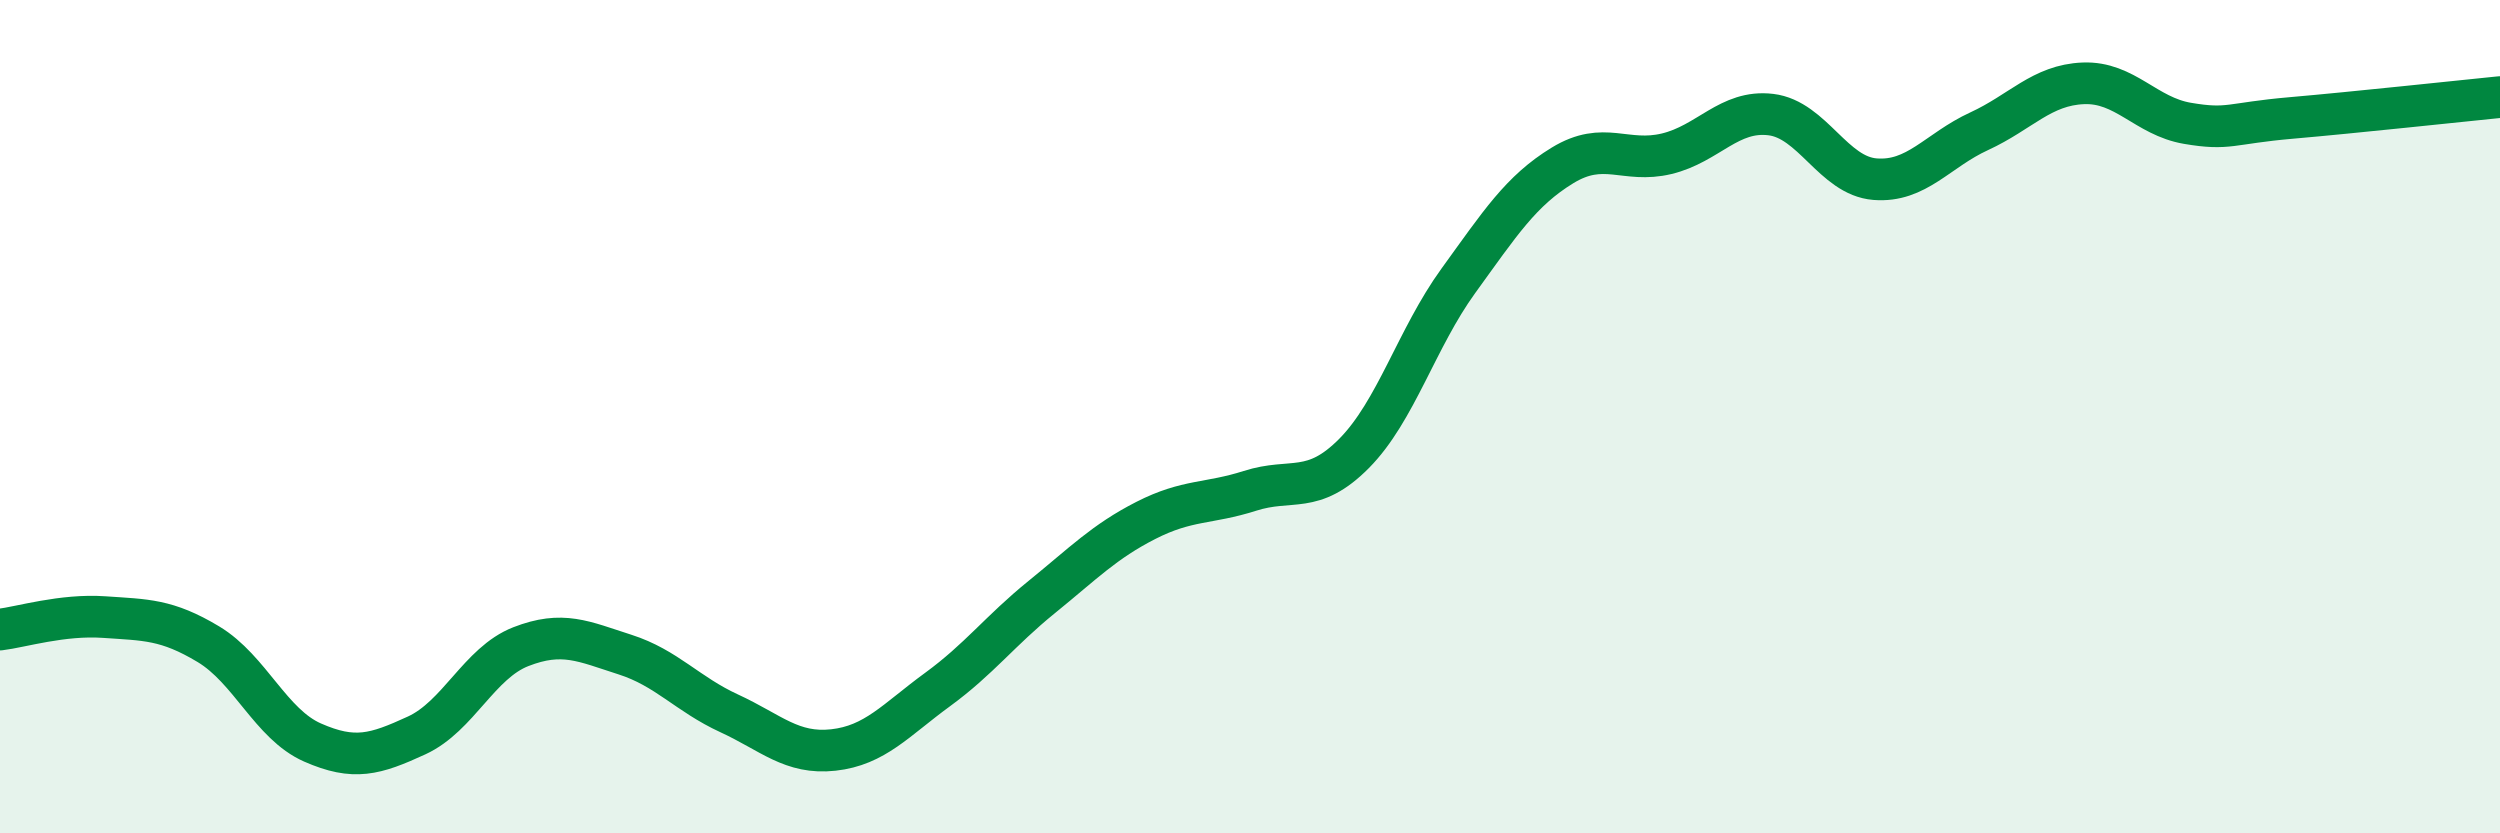 
    <svg width="60" height="20" viewBox="0 0 60 20" xmlns="http://www.w3.org/2000/svg">
      <path
        d="M 0,15.11 C 0.5,15.05 1.5,14.74 2.5,14.81 C 3.5,14.88 4,14.86 5,15.46 C 6,16.06 6.5,17.38 7.5,17.82 C 8.5,18.26 9,18.11 10,17.65 C 11,17.19 11.5,15.91 12.5,15.52 C 13.5,15.13 14,15.39 15,15.71 C 16,16.03 16.5,16.66 17.5,17.12 C 18.5,17.58 19,18.11 20,18 C 21,17.89 21.5,17.28 22.5,16.55 C 23.5,15.82 24,15.14 25,14.33 C 26,13.52 26.5,13 27.5,12.49 C 28.5,11.98 29,12.1 30,11.78 C 31,11.46 31.5,11.89 32.5,10.88 C 33.5,9.87 34,8.12 35,6.74 C 36,5.36 36.5,4.58 37.5,3.97 C 38.5,3.36 39,3.93 40,3.69 C 41,3.45 41.5,2.63 42.5,2.75 C 43.5,2.87 44,4.22 45,4.3 C 46,4.38 46.5,3.61 47.5,3.15 C 48.5,2.69 49,2.04 50,2 C 51,1.96 51.5,2.79 52.5,2.96 C 53.5,3.13 53.5,2.96 55,2.83 C 56.5,2.7 59,2.43 60,2.33L60 20L0 20Z"
        fill="#008740"
        opacity="0.1"
        stroke-linecap="round"
        stroke-linejoin="round"
      />
      <path
        d="M 0,15.11 C 0.5,15.05 1.5,14.74 2.5,14.81 C 3.5,14.88 4,14.86 5,15.46 C 6,16.06 6.5,17.38 7.5,17.82 C 8.5,18.26 9,18.11 10,17.65 C 11,17.19 11.5,15.91 12.5,15.52 C 13.5,15.13 14,15.39 15,15.71 C 16,16.03 16.5,16.66 17.5,17.12 C 18.5,17.58 19,18.11 20,18 C 21,17.89 21.5,17.28 22.5,16.55 C 23.5,15.82 24,15.14 25,14.33 C 26,13.52 26.5,13 27.5,12.49 C 28.5,11.98 29,12.1 30,11.78 C 31,11.46 31.5,11.89 32.5,10.88 C 33.5,9.87 34,8.12 35,6.74 C 36,5.36 36.5,4.58 37.5,3.97 C 38.5,3.36 39,3.93 40,3.69 C 41,3.45 41.5,2.63 42.5,2.75 C 43.5,2.87 44,4.22 45,4.3 C 46,4.38 46.5,3.61 47.5,3.15 C 48.5,2.69 49,2.04 50,2 C 51,1.96 51.5,2.79 52.5,2.96 C 53.5,3.13 53.5,2.96 55,2.83 C 56.5,2.7 59,2.43 60,2.33"
        stroke="#008740"
        stroke-width="1"
        fill="none"
        stroke-linecap="round"
        stroke-linejoin="round"
      />
    </svg>
  